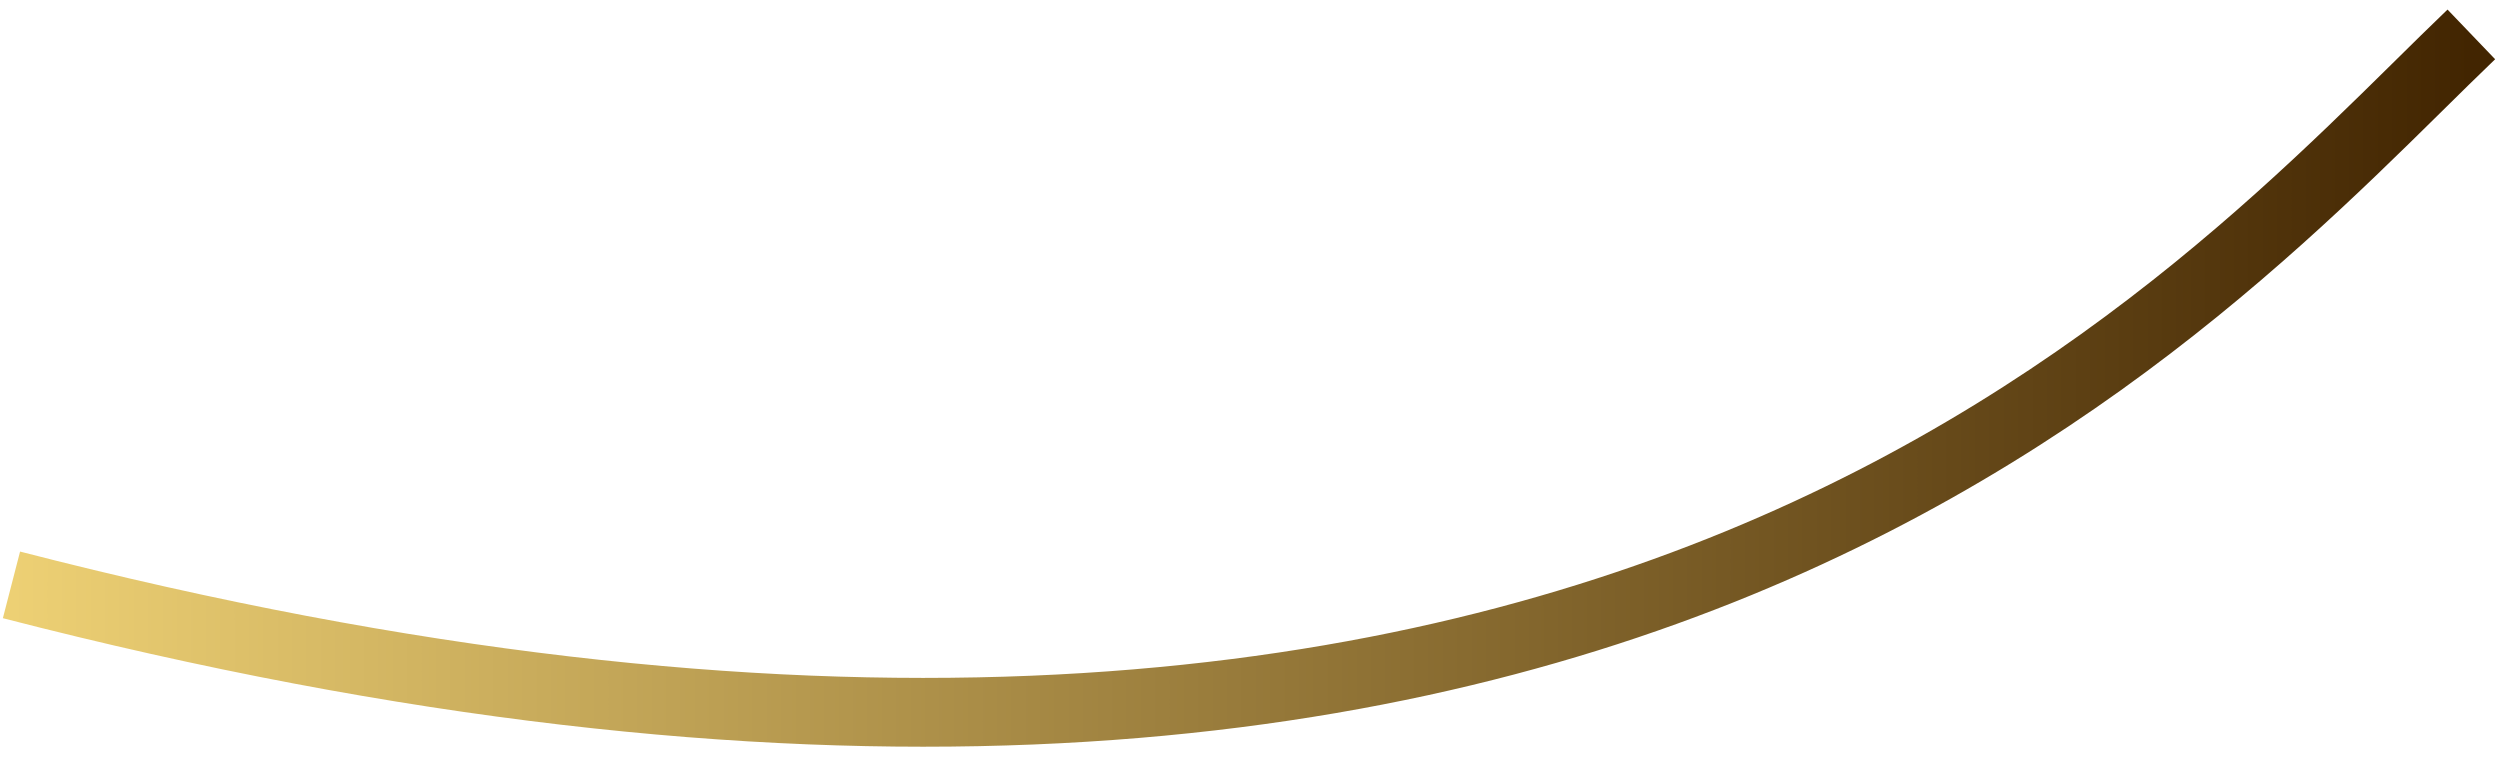 <?xml version="1.0" encoding="utf-8"?>
<svg xmlns="http://www.w3.org/2000/svg" fill="none" height="100%" overflow="visible" preserveAspectRatio="none" style="display: block;" viewBox="0 0 218 66" width="100%">
<path d="M1 51.001C140.5 87.001 191.5 26 215.5 3" id="Vector 1" stroke="url(#paint0_linear_0_1790)" stroke-width="6"/>
<defs>
<linearGradient gradientUnits="userSpaceOnUse" id="paint0_linear_0_1790" x1="1" x2="215.5" y1="32.557" y2="32.557">
<stop stop-color="#EDD074"/>
<stop offset="1" stop-color="#422501"/>
</linearGradient>
</defs>
</svg>